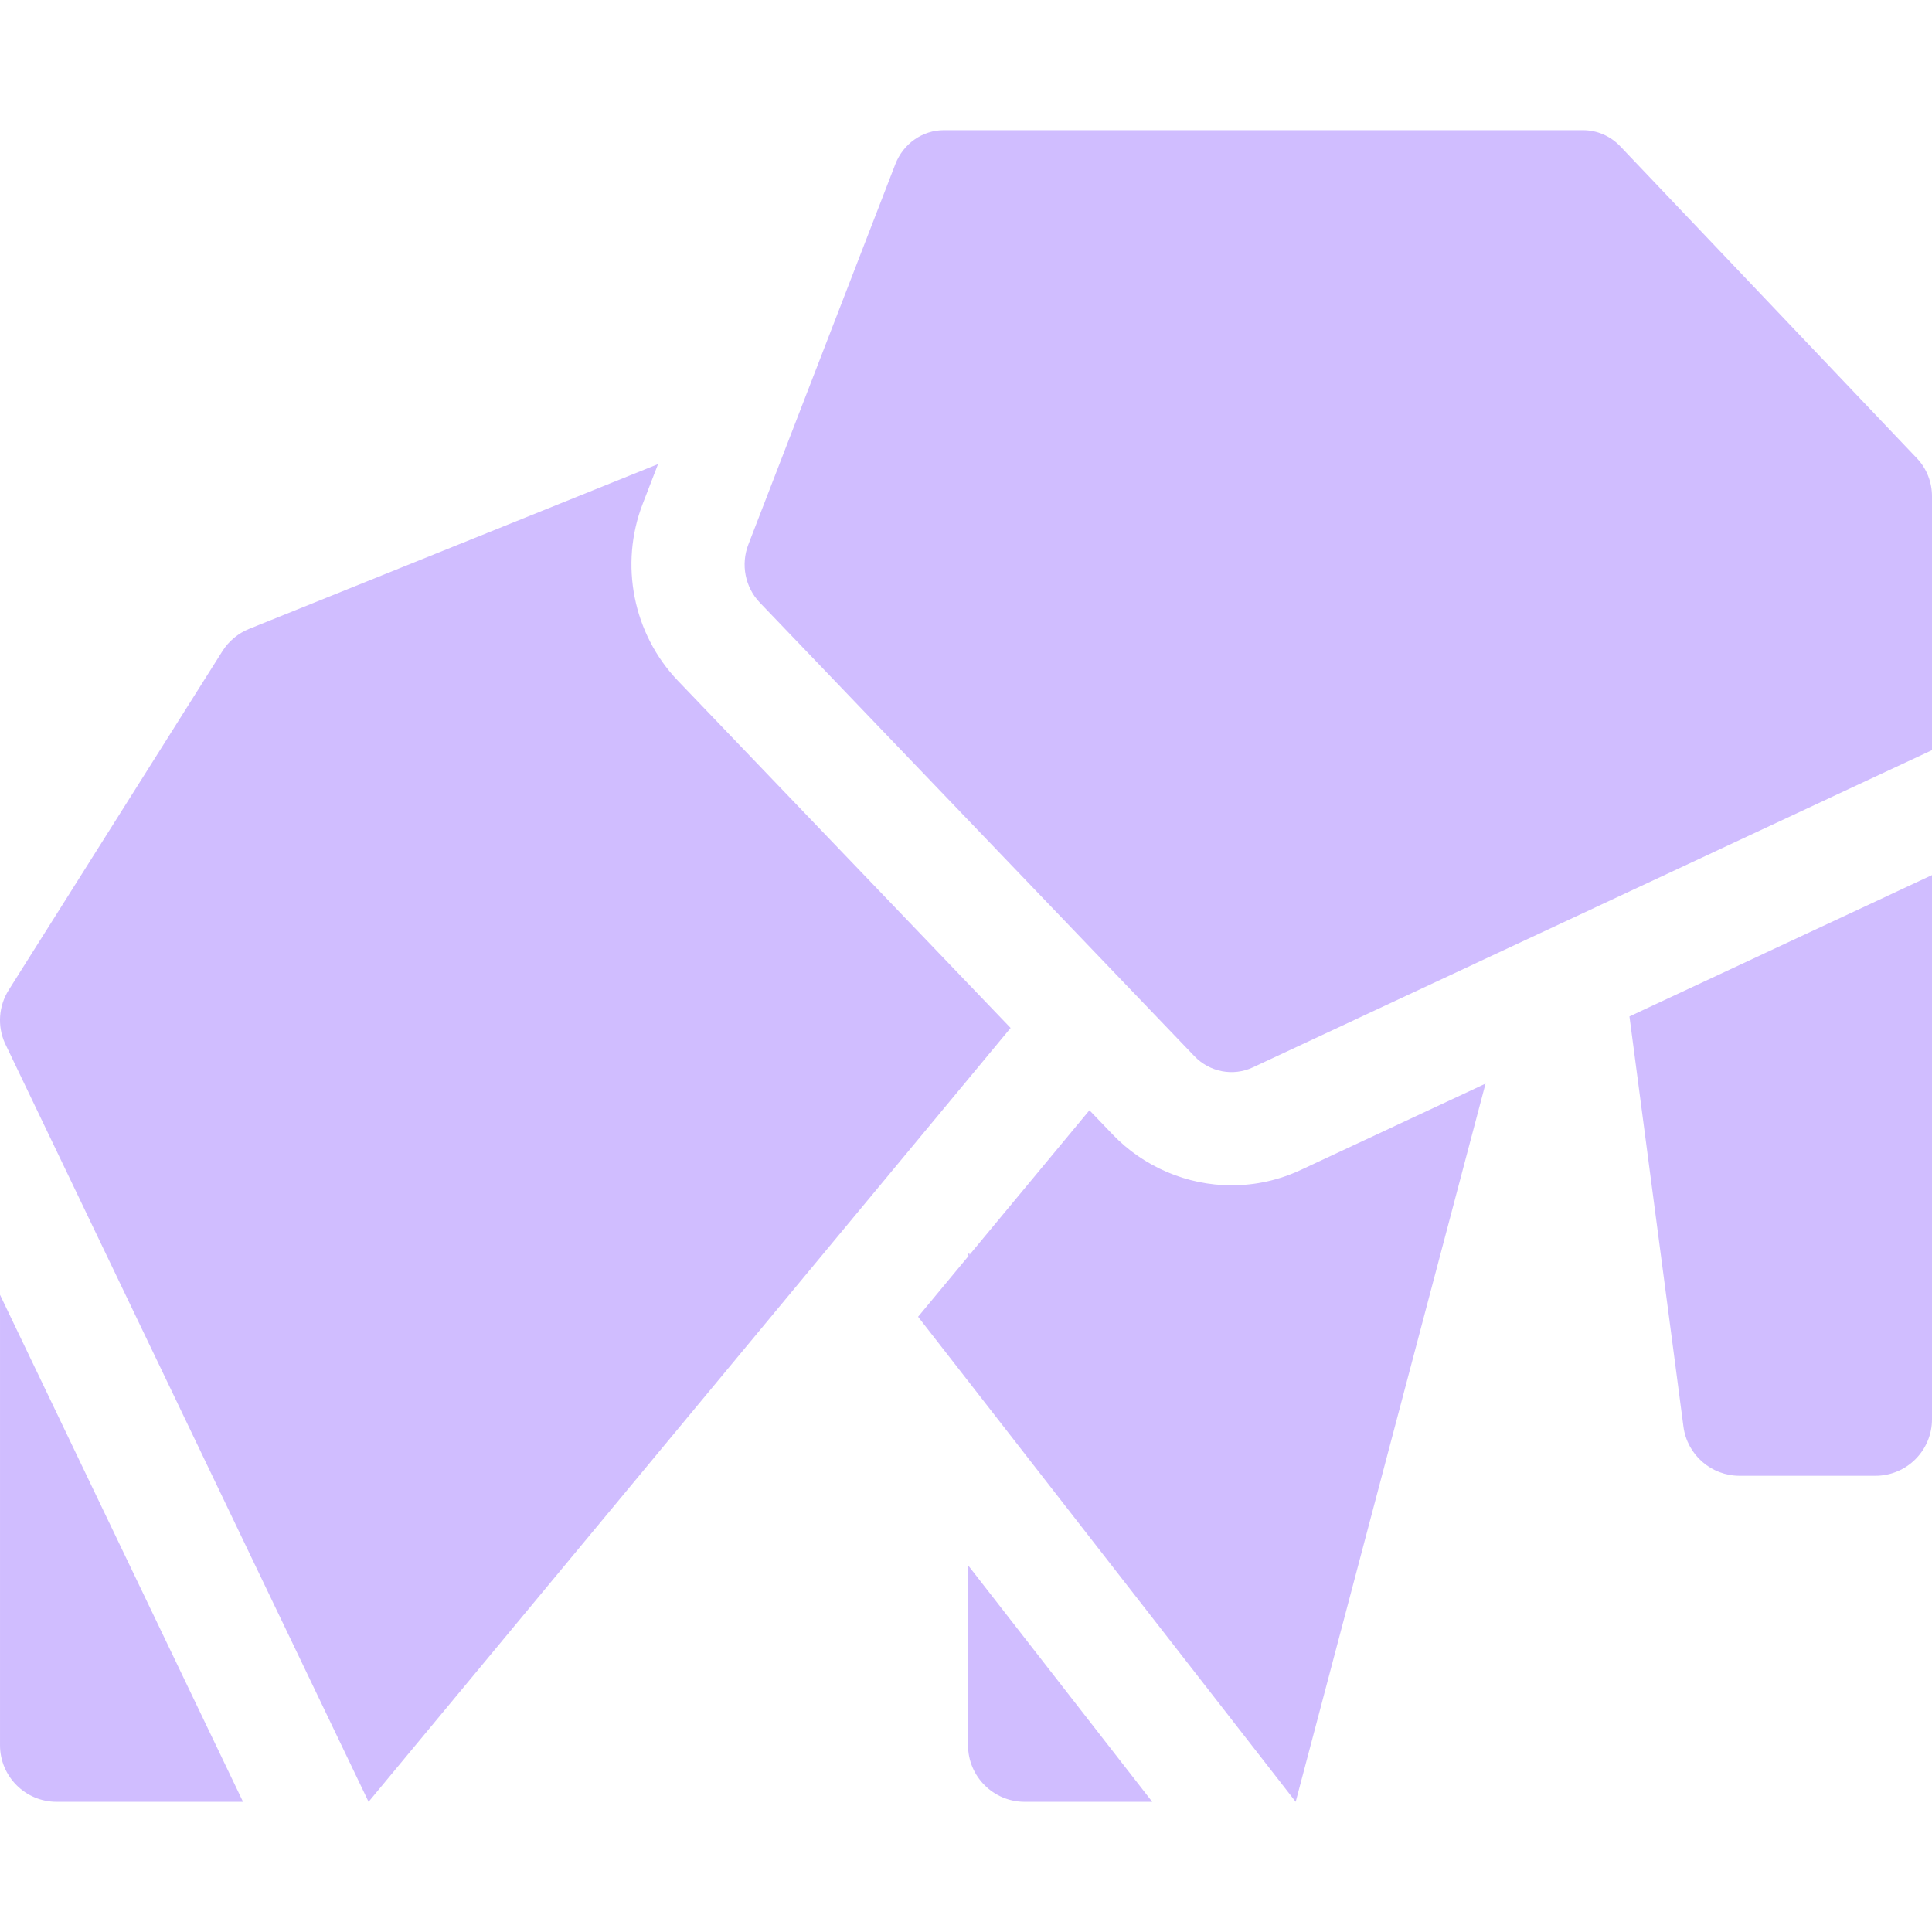 <svg width="200" height="200" viewBox="0 0 200 200" fill="none" xmlns="http://www.w3.org/2000/svg">
<g clip-path="url(#clip0_194_2173)">
<path d="M100.211 180.664C100.211 183.902 102.836 186.523 106.071 186.523H119.278L100.211 162.031V180.664Z" fill="#D0BDFF"/>
<path d="M134.68 121.102C132.411 122.164 129.989 122.703 127.485 122.703C122.864 122.703 118.375 120.781 115.176 117.434L112.778 114.934L95.04 136.312L134.129 186.523L153.782 112.176L134.68 121.102Z" fill="#D0BDFF"/>
<path d="M100.422 129.824L100.211 129.754V130.078L100.422 129.824Z" fill="#D0BDFF"/>
<path d="M0.001 180.664C0.001 183.902 2.626 186.523 5.861 186.523H25.158L0.001 134.039L0.001 180.664Z" fill="#D0BDFF"/>
<path d="M70.188 70.484C65.536 65.633 64.102 58.426 66.54 52.137L68.122 48.043L25.786 65.102C24.646 65.562 23.677 66.371 23.021 67.41L0.903 102.484C-0.137 104.129 -0.288 106.19 0.497 107.965L38.154 186.523L104.618 106.414L70.188 70.484Z" fill="#D0BDFF"/>
<path d="M168.68 105.219L174.27 147.684C174.653 150.598 177.137 152.773 180.079 152.773H194.141C197.375 152.773 200 150.156 200 146.918V90.59L168.68 105.219Z" fill="#D0BDFF"/>
<path d="M123.636 109.326C125.229 110.991 127.657 111.45 129.705 110.489L200 77.654V51.374C200 49.908 199.444 48.498 198.448 47.453L167.731 15.148C166.713 14.077 165.32 13.476 163.869 13.476L97.714 13.476C95.497 13.476 93.508 14.871 92.685 16.994L77.47 56.362C76.668 58.433 77.134 60.794 78.65 62.376L123.636 109.326Z" fill="#D0BDFF"/>
</g>
<defs>
<clipPath id="clip0_194_2173">
<rect width="200" height="200" fill="white"/>
</clipPath>
</defs>
</svg>
